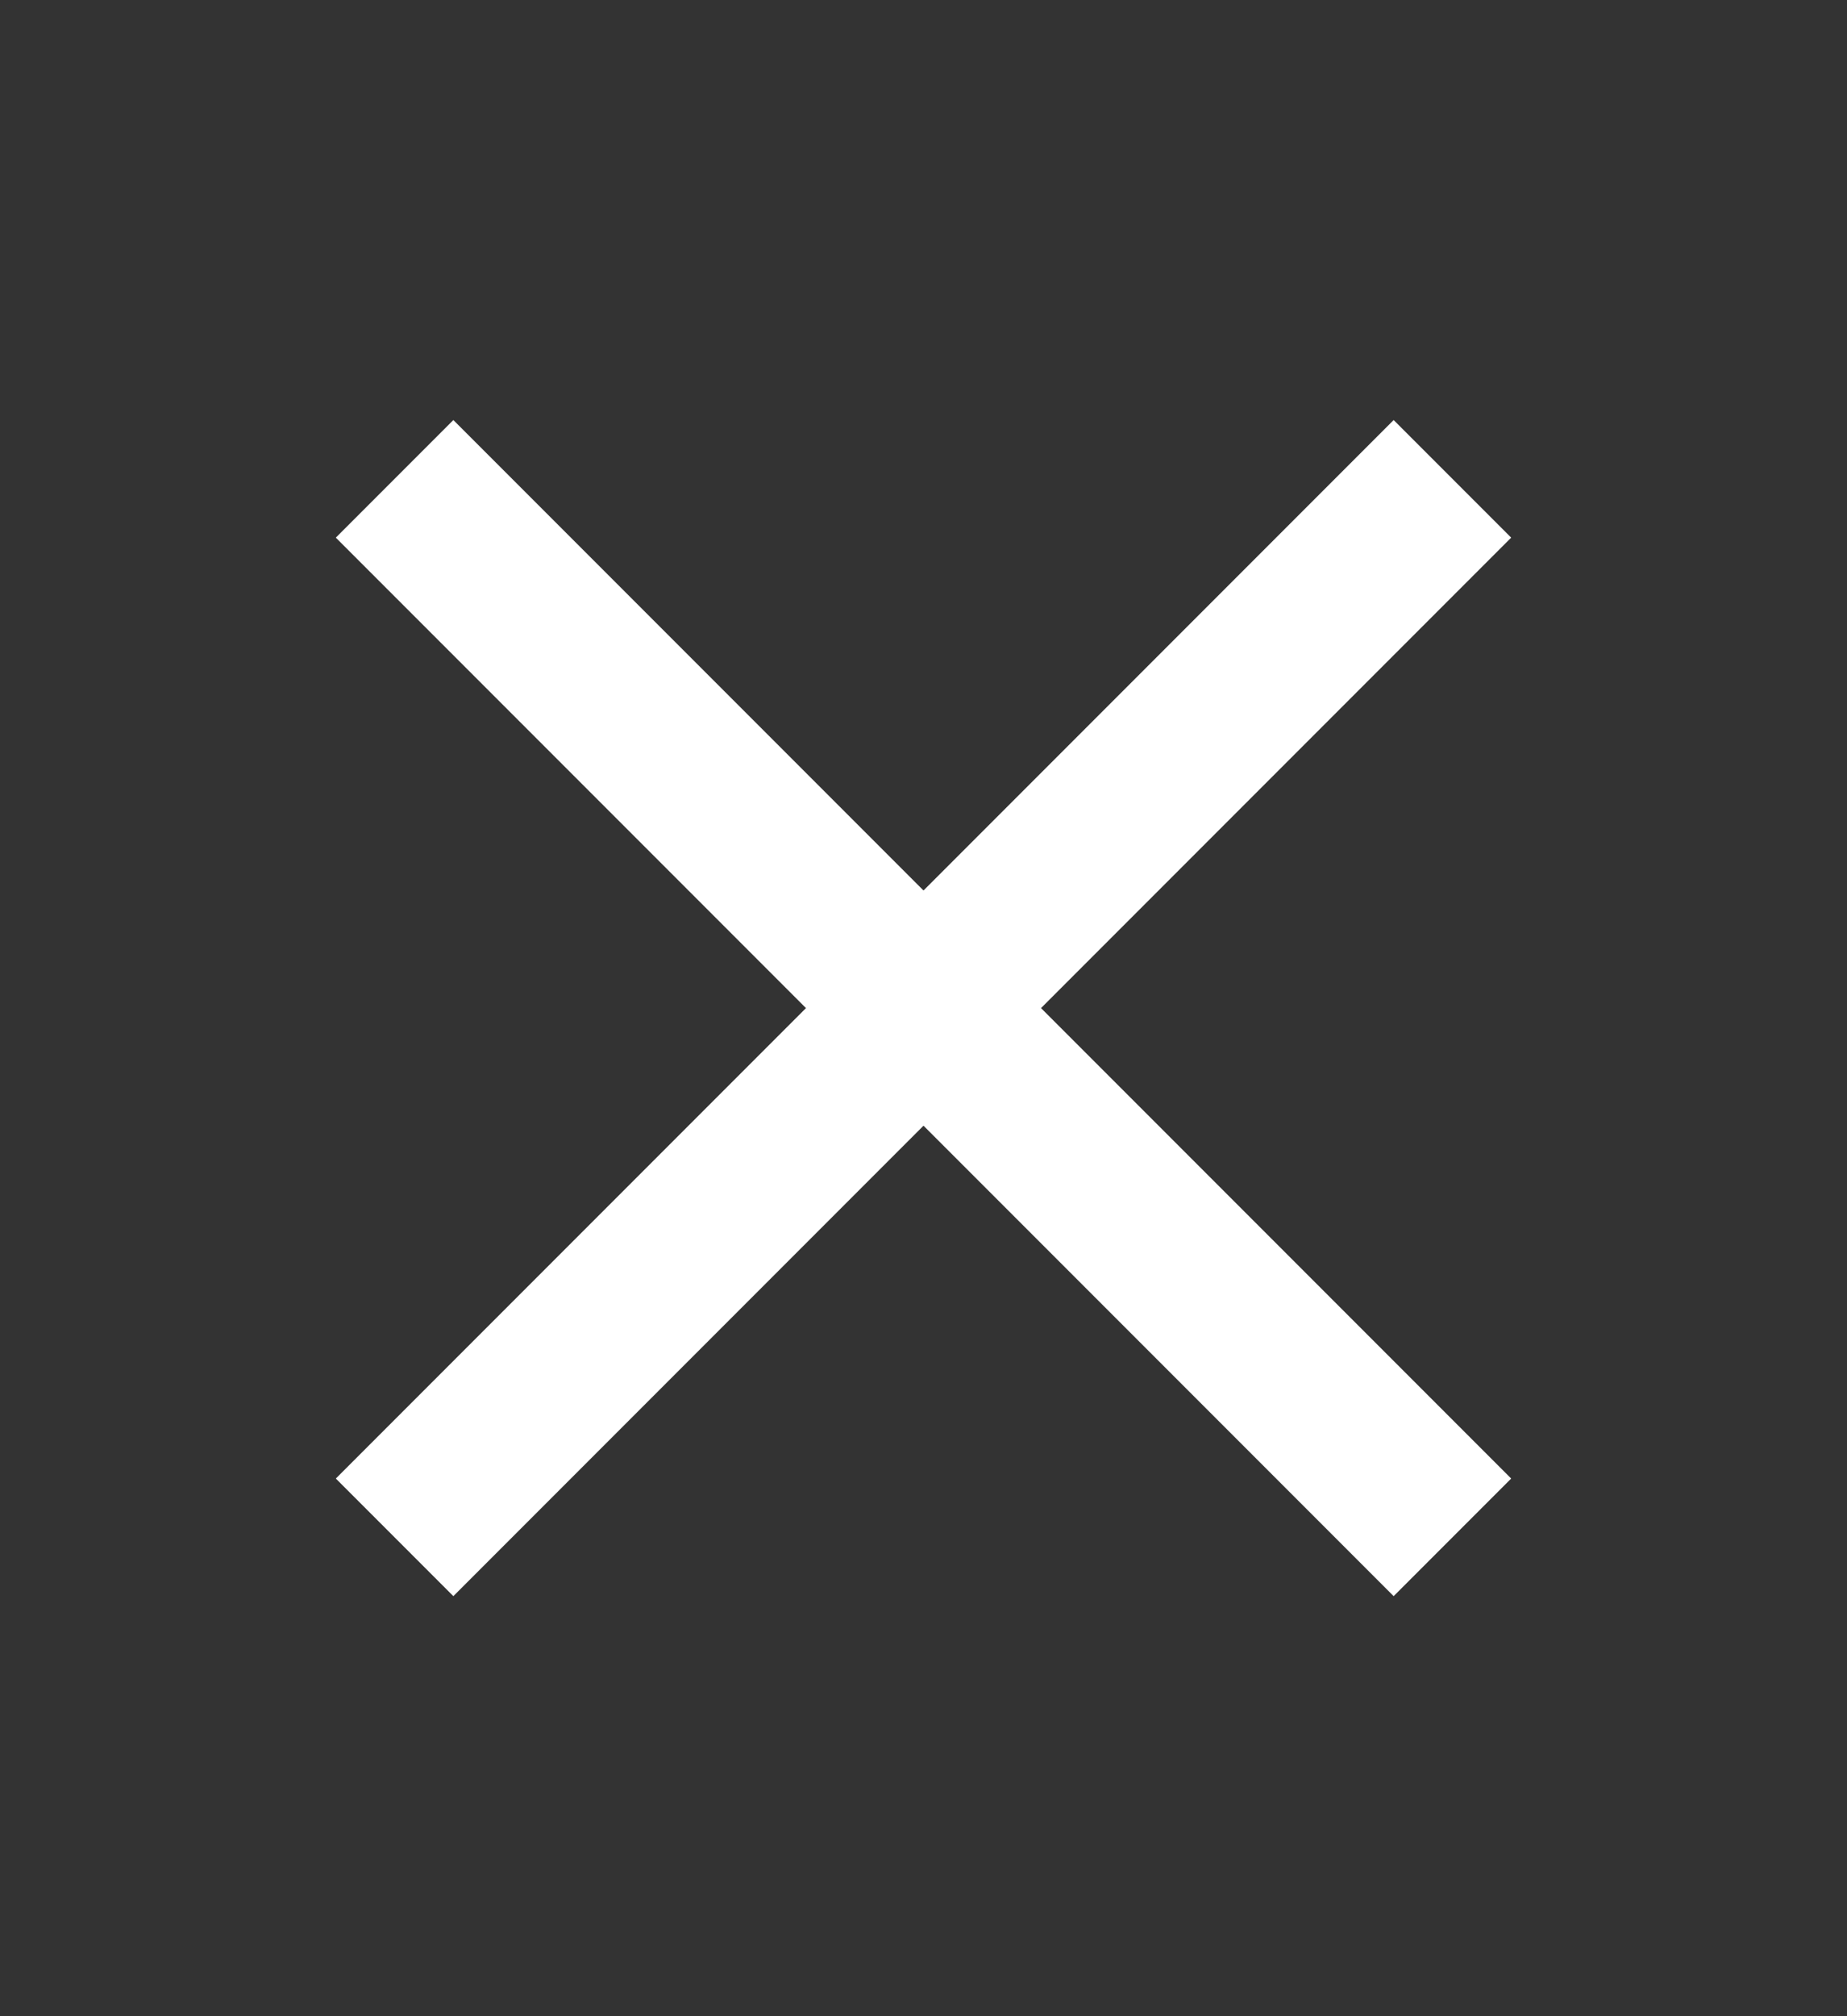<svg width="22" height="24" viewBox="0 0 22 24" fill="none" xmlns="http://www.w3.org/2000/svg">
<rect x="0" y="0" width="22" height="24" fill="#333333" stroke="none"/>
<path d="M5.4 19L4 17.6L9.6 12L4 6.4L5.4 5L11 10.6L16.6 5L18 6.4L12.4 12L18 17.6L16.6 19L11 13.4L5.4 19Z" fill="white"/>
</svg>
